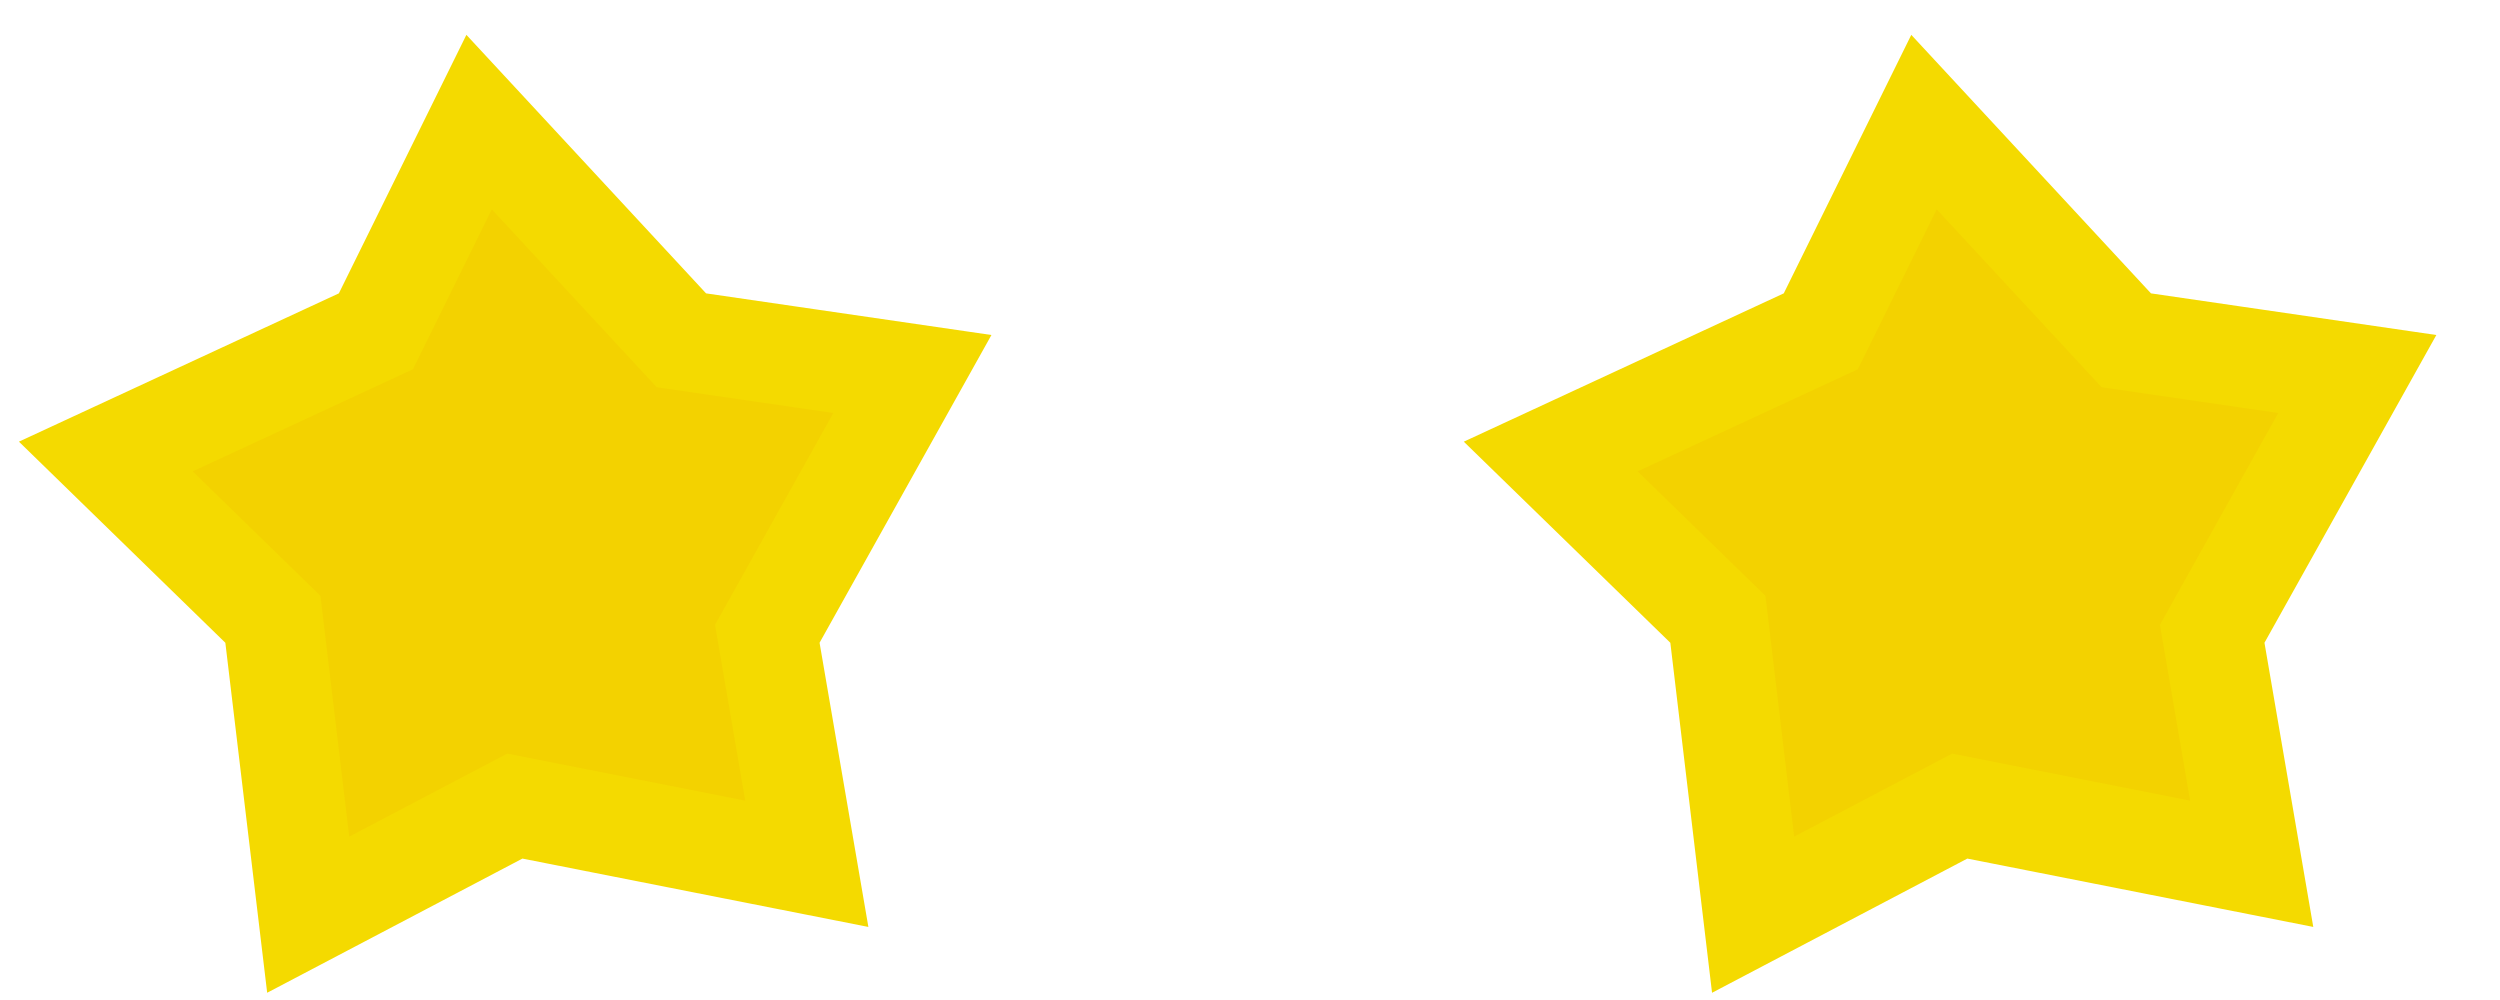 <?xml version="1.0" encoding="UTF-8"?>
<svg width="25px" height="10px" viewBox="0 0 25 10" version="1.1" xmlns="http://www.w3.org/2000/svg" xmlns:xlink="http://www.w3.org/1999/xlink">
    <title>2 Stars</title>
    <g id="Page-1" stroke="none" stroke-width="1" fill="none" fill-rule="evenodd">
        <g id="2-Stars" fill="#F3D200" fill-rule="nonzero" stroke="#F4DA00">
            <path d="M4.791,1.221 L6.814,3.403 L9.124,3.74 L7.673,6.338 L8.068,8.638 L5.148,8.061 L3.082,9.147 L2.729,6.193 L1.058,4.565 L3.759,3.313 L4.791,1.221 Z" id="s"></path>
            <path d="M19.24,1.221 L21.263,3.403 L23.573,3.74 L22.122,6.338 L22.517,8.638 L19.597,8.061 L17.531,9.147 L17.179,6.193 L15.507,4.565 L18.208,3.313 L19.24,1.221 Z" id="s-copy-3"></path>
        </g>
    </g>
</svg>